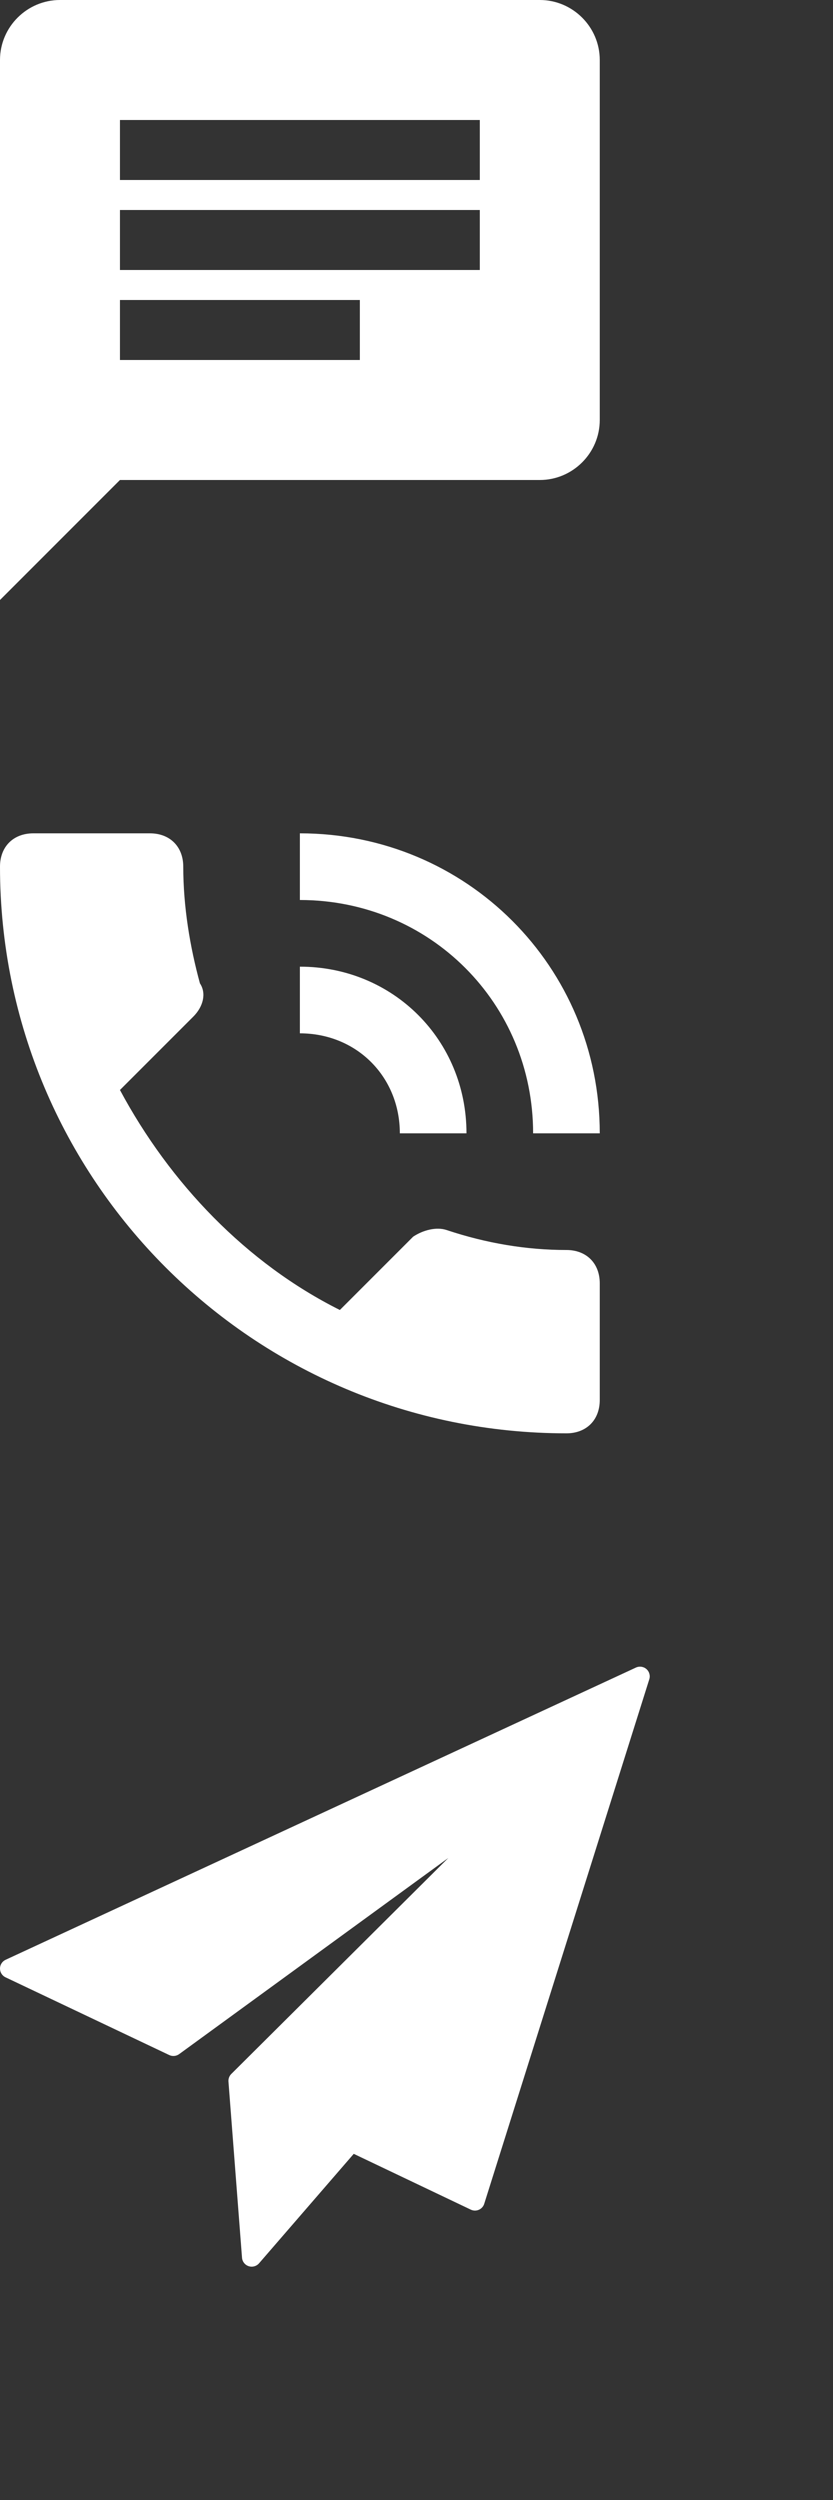 <?xml version="1.0" encoding="UTF-8"?>
<svg width="50px" height="150px" viewBox="0 0 50 150" version="1.1" xmlns="http://www.w3.org/2000/svg" xmlns:xlink="http://www.w3.org/1999/xlink">
    <rect x="0" y="0" width="50" height="150" fill="#333333" stroke="none"/>
    <!-- Generator: Sketch 48.1 (47250) - http://www.bohemiancoding.com/sketch -->
    <title>social copy</title>
    <desc>Created with Sketch.</desc>
    <defs></defs>
    <g id="Sprites" stroke="none" stroke-width="1" fill="none" fill-rule="evenodd">
        <g id="social-copy" fill="#FFFFFF" fill-rule="nonzero">
            <path d="M32.4,0 L3.6,0 C1.62,0 0,1.62 0,3.6 L0,36 L7.2,28.8 L32.4,28.8 C34.38,28.8 36,27.18 36,25.2 L36,3.6 C36,1.62 34.38,0 32.4,0 Z M7.2,12.6 L28.8,12.6 L28.8,16.2 L7.2,16.2 L7.2,12.6 Z M21.6,21.6 L7.2,21.6 L7.2,18 L21.6,18 L21.6,21.6 Z M28.8,10.8 L7.2,10.8 L7.2,7.2 L28.8,7.2 L28.8,10.8 Z" id="Shape"></path>
            <g id="Group-36" transform="translate(0, 50)">
                <path d="M34,25 C31.6,25 29.2,24.6 26.8,23.8 C26.2,23.6 25.4,23.8 24.8,24.2 L20.4,28.6 C14.8,25.8 10.2,21 7.2,15.4 L11.6,11 C12.2,10.4 12.4,9.6 12,9 C11.4,6.8 11,4.4 11,2 C11,0.8 10.2,0 9,0 L2,0 C0.8,2.22915368e-15 0,0.8 0,2 C0,20.8 15.2,36 34,36 C35.2,36 36,35.2 36,34 L36,27 C36,25.8 35.2,25 34,25 Z M32,18 L36,18 C36,8 28,2.84217094e-14 18,2.84217094e-14 L18,4 C25.8,4 32,10.2 32,18 Z M24,18 L28,18 C28,12.4 23.6,8 18,8 L18,12 C21.4,12 24,14.6 24,18 Z" id="Shape"></path>
            </g>
            <path d="M38.801,100.144 C38.628,99.992 38.381,99.957 38.171,100.054 L0.337,117.587 C0.134,117.681 0.002,117.884 3.48188821e-05,118.108 C-0.002,118.332 0.124,118.537 0.326,118.636 L10.152,123.3 C10.348,123.396 10.582,123.374 10.758,123.244 L26.912,111.476 L13.877,124.444 C13.76,124.564 13.701,124.728 13.713,124.894 L14.527,135.463 C14.545,135.697 14.703,135.898 14.926,135.971 C14.986,135.99 15.048,136 15.108,136 C15.275,136 15.437,135.929 15.55,135.798 L21.233,129.23 L28.258,132.578 C28.41,132.651 28.587,132.654 28.742,132.587 C28.897,132.519 29.015,132.389 29.065,132.228 L38.973,100.756 C39.042,100.536 38.975,100.296 38.801,100.144 Z" id="Shape"></path>
        </g>
    </g>
</svg>